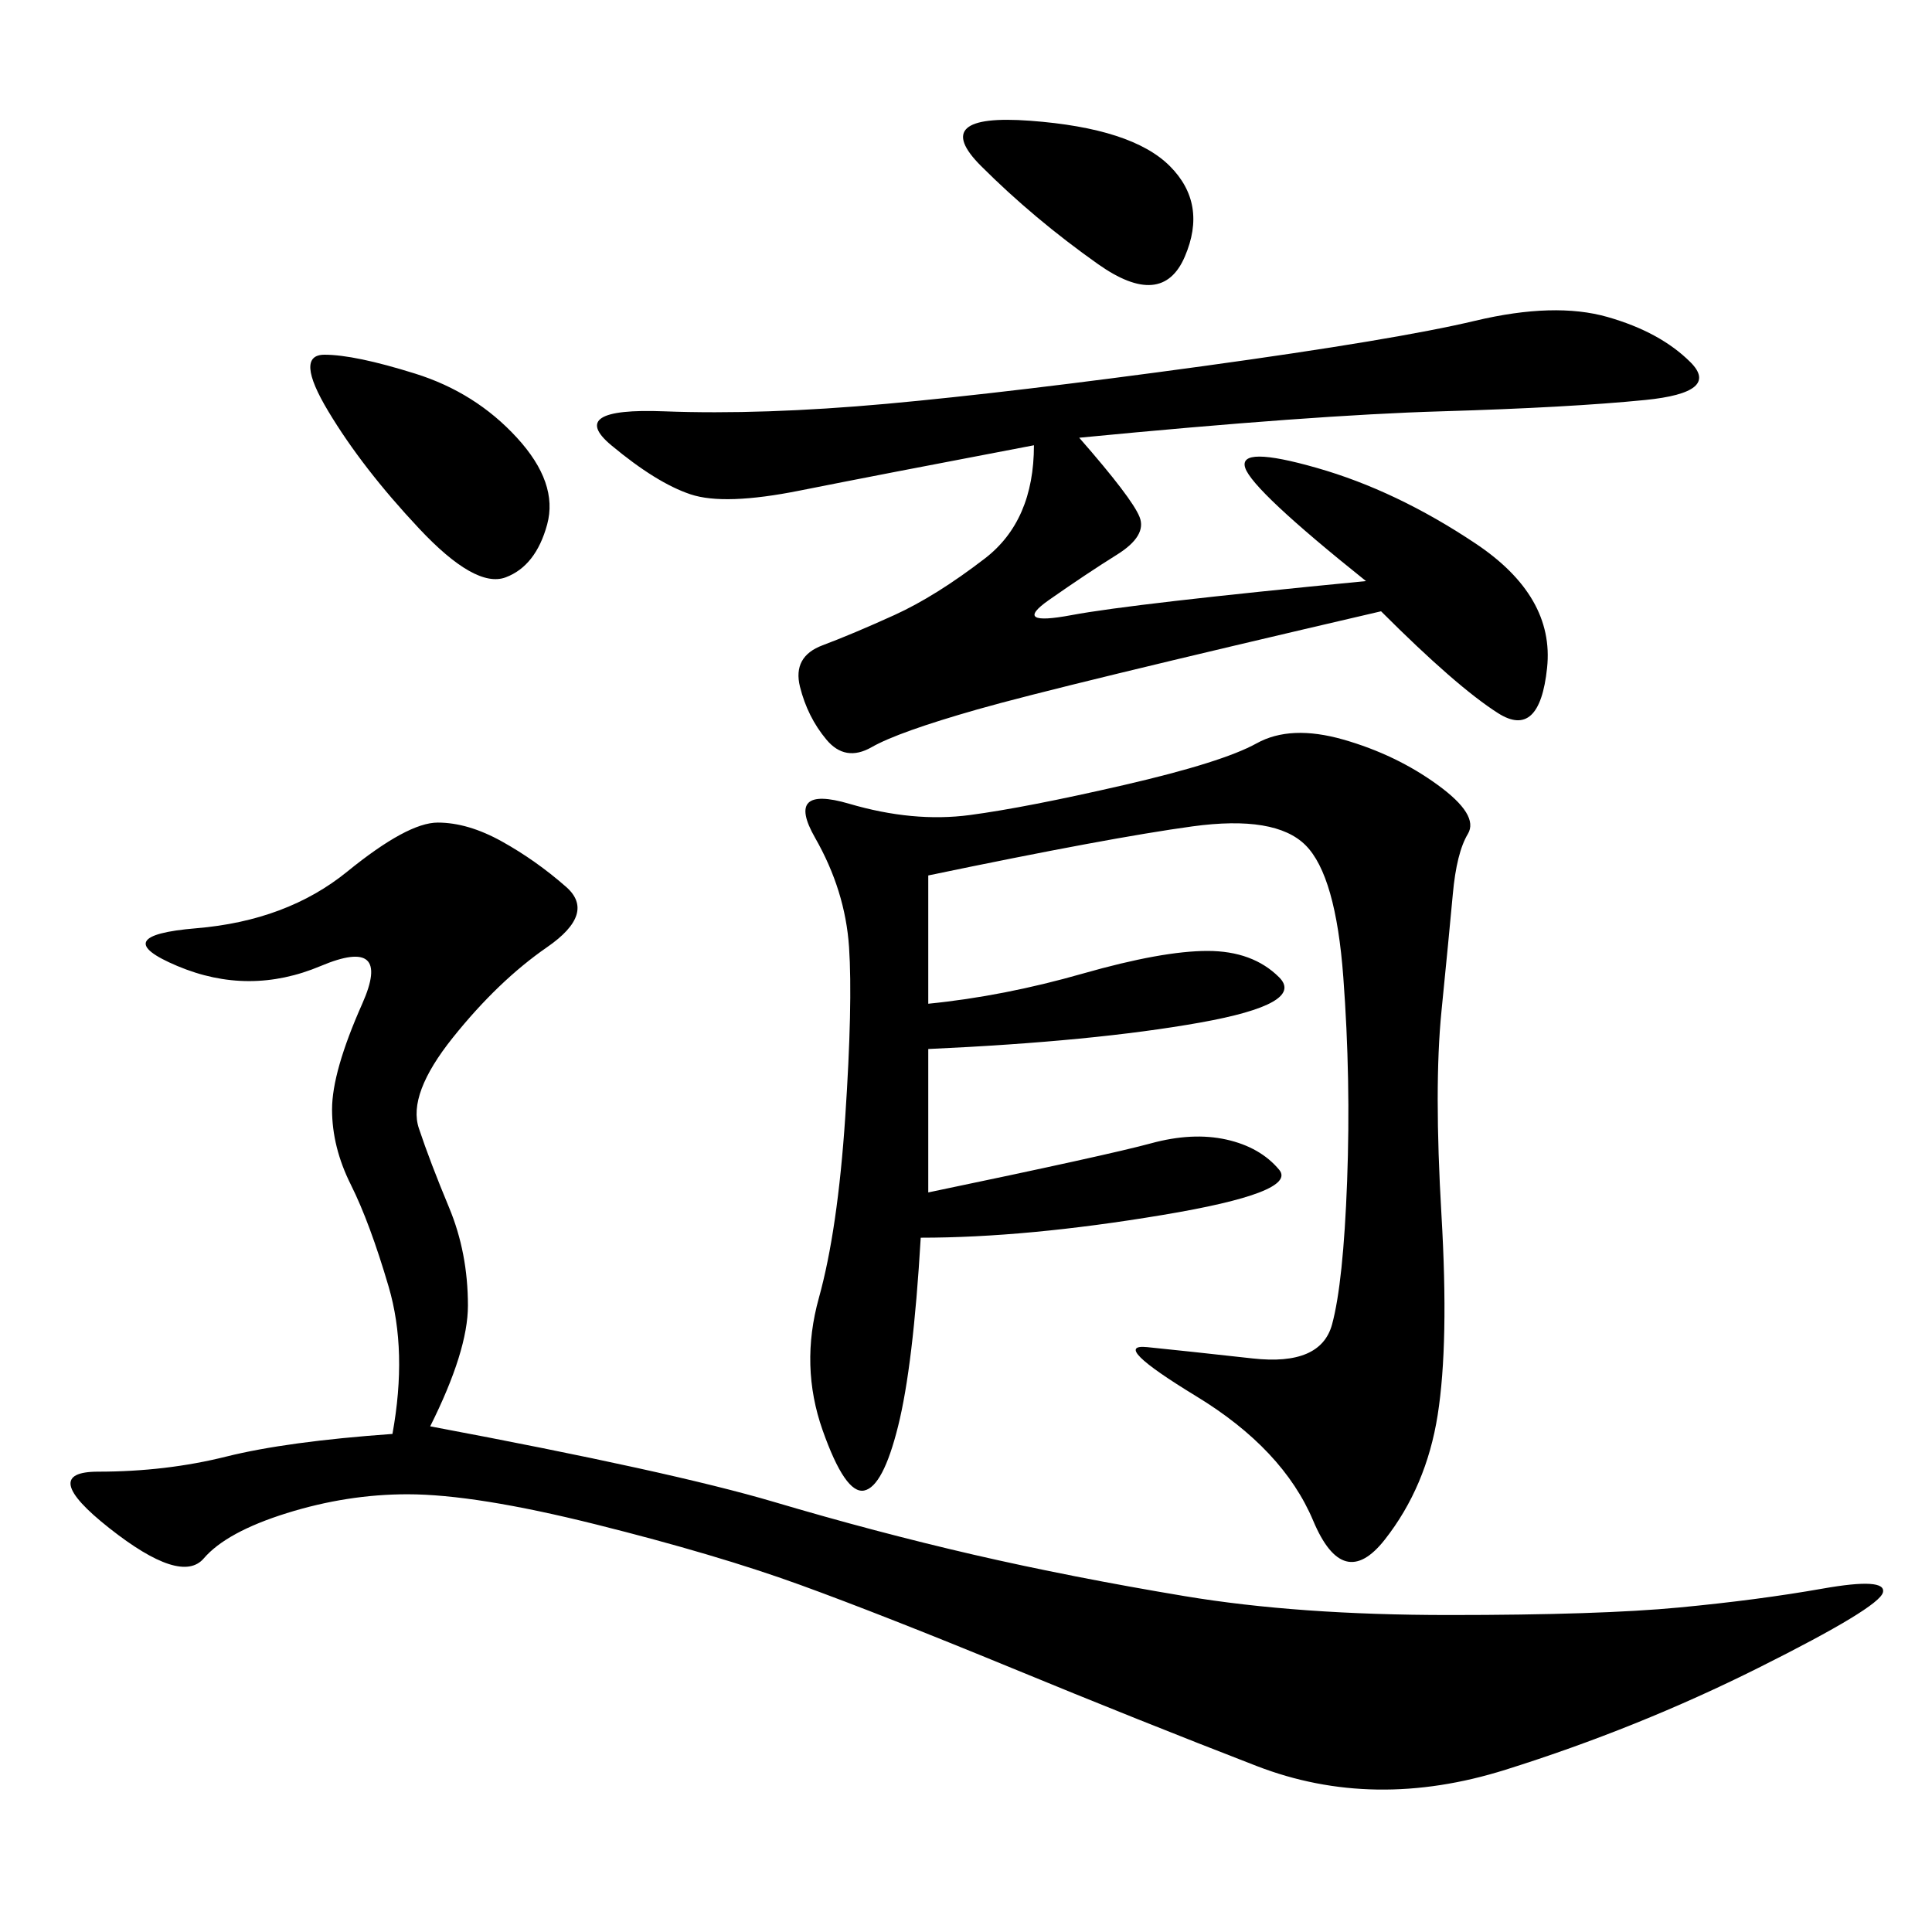 <svg xmlns="http://www.w3.org/2000/svg" xmlns:xlink="http://www.w3.org/1999/xlink" width="300" height="300"><path d="M60.94 222.66Q63.28 209.77 60.35 199.80Q57.42 189.84 54.49 183.98Q51.56 178.13 51.56 172.27L51.56 172.27Q51.56 166.41 56.25 155.86Q60.94 145.31 49.80 150Q38.67 154.69 27.54 150Q16.41 145.31 30.47 144.14Q44.53 142.97 53.91 135.35Q63.28 127.73 67.97 127.73L67.97 127.73Q72.66 127.73 77.93 130.66Q83.20 133.59 87.89 137.70Q92.58 141.80 84.96 147.07Q77.34 152.34 70.31 161.13Q63.28 169.92 65.04 175.20Q66.80 180.47 69.73 187.50Q72.66 194.53 72.66 202.73L72.66 202.73Q72.66 209.77 66.80 221.48L66.80 221.48Q104.30 228.52 120.12 233.20Q135.94 237.89 151.17 241.41Q166.41 244.92 183.98 247.85Q201.56 250.78 225 250.78L225 250.78Q248.44 250.78 260.74 249.61Q273.05 248.44 283.01 246.68Q292.97 244.92 292.38 247.27Q291.80 249.61 273.05 258.98Q254.30 268.36 233.79 274.80Q213.28 281.25 195.12 274.22Q176.95 267.19 157.03 258.98Q137.11 250.78 124.22 246.09Q111.33 241.41 92.58 236.72Q73.83 232.03 63.28 232.03L63.28 232.03Q53.91 232.03 44.53 234.96Q35.16 237.89 31.64 241.99Q28.13 246.09 16.99 237.30Q5.86 228.52 15.23 228.52L15.23 228.52Q25.78 228.52 35.16 226.17Q44.53 223.83 60.94 222.66L60.94 222.66ZM144.14 135.94L144.14 155.86Q155.86 154.69 168.16 151.17Q180.47 147.66 187.50 147.66L187.50 147.66Q194.53 147.66 198.63 151.76Q202.73 155.86 186.33 158.79Q169.92 161.72 144.14 162.89L144.14 162.89L144.14 185.16Q172.27 179.30 178.71 177.54Q185.16 175.78 190.43 176.95Q195.70 178.13 198.63 181.64Q201.56 185.16 180.47 188.67Q159.38 192.19 142.97 192.19L142.97 192.19Q141.80 212.11 139.45 221.48Q137.11 230.86 134.18 231.45Q131.25 232.03 127.73 222.07Q124.22 212.11 127.15 201.56Q130.08 191.02 131.25 173.44Q132.42 155.86 131.84 147.07Q131.25 138.28 126.56 130.08Q121.88 121.88 131.84 124.80Q141.80 127.73 150.59 126.56Q159.38 125.39 174.61 121.88Q189.84 118.36 195.12 115.43Q200.39 112.50 208.59 114.84Q216.80 117.19 223.24 121.88Q229.69 126.56 227.93 129.49Q226.17 132.42 225.59 138.87Q225 145.31 223.83 157.03Q222.66 168.75 223.83 188.67Q225 208.59 223.24 219.73Q221.48 230.86 215.04 239.06Q208.59 247.27 203.91 236.13Q199.22 225 185.74 216.80Q172.27 208.59 178.13 209.18Q183.98 209.77 194.53 210.94Q205.08 212.11 206.84 205.66Q208.59 199.22 209.18 183.40Q209.77 167.58 208.59 151.76Q207.42 135.94 202.73 131.25Q198.05 126.56 185.16 128.32Q172.27 130.08 144.14 135.94L144.14 135.94ZM212.11 90.23Q194.53 76.17 193.36 72.66Q192.19 69.14 204.49 72.66Q216.80 76.17 229.10 84.38Q241.41 92.58 240.23 103.71Q239.06 114.84 232.62 110.74Q226.17 106.64 214.45 94.92L214.45 94.92Q164.06 106.64 151.76 110.16Q139.45 113.67 135.35 116.02Q131.25 118.36 128.32 114.84Q125.39 111.33 124.22 106.64Q123.05 101.95 127.73 100.20Q132.42 98.44 138.87 95.51Q145.31 92.58 152.93 86.72Q160.55 80.86 160.55 69.14L160.55 69.14Q135.94 73.83 124.22 76.17Q112.50 78.52 107.23 76.76Q101.95 75 94.92 69.14Q87.89 63.28 103.13 63.87Q118.36 64.45 137.70 62.70Q157.03 60.94 186.91 56.84Q216.80 52.73 229.10 49.80Q241.41 46.88 249.61 49.22Q257.81 51.56 262.50 56.25Q267.19 60.94 255.47 62.11Q243.75 63.28 223.83 63.87Q203.91 64.45 167.58 67.97L167.58 67.97Q175.78 77.34 176.95 80.27Q178.13 83.20 173.44 86.13Q168.75 89.06 162.89 93.16Q157.03 97.27 166.41 95.51Q175.78 93.75 212.11 90.23L212.11 90.23ZM50.39 55.08Q55.08 55.08 64.45 58.01Q73.83 60.94 80.27 67.97Q86.72 75 84.96 81.45Q83.20 87.89 78.52 89.65Q73.83 91.41 65.04 82.03Q56.25 72.66 50.98 63.87Q45.70 55.08 50.39 55.08L50.39 55.08ZM152.34 25.78Q144.14 17.58 159.96 18.75Q175.78 19.92 181.64 25.78Q187.50 31.64 183.98 39.84Q180.47 48.05 170.51 41.02Q160.55 33.98 152.34 25.78L152.34 25.78Z"/></svg>
